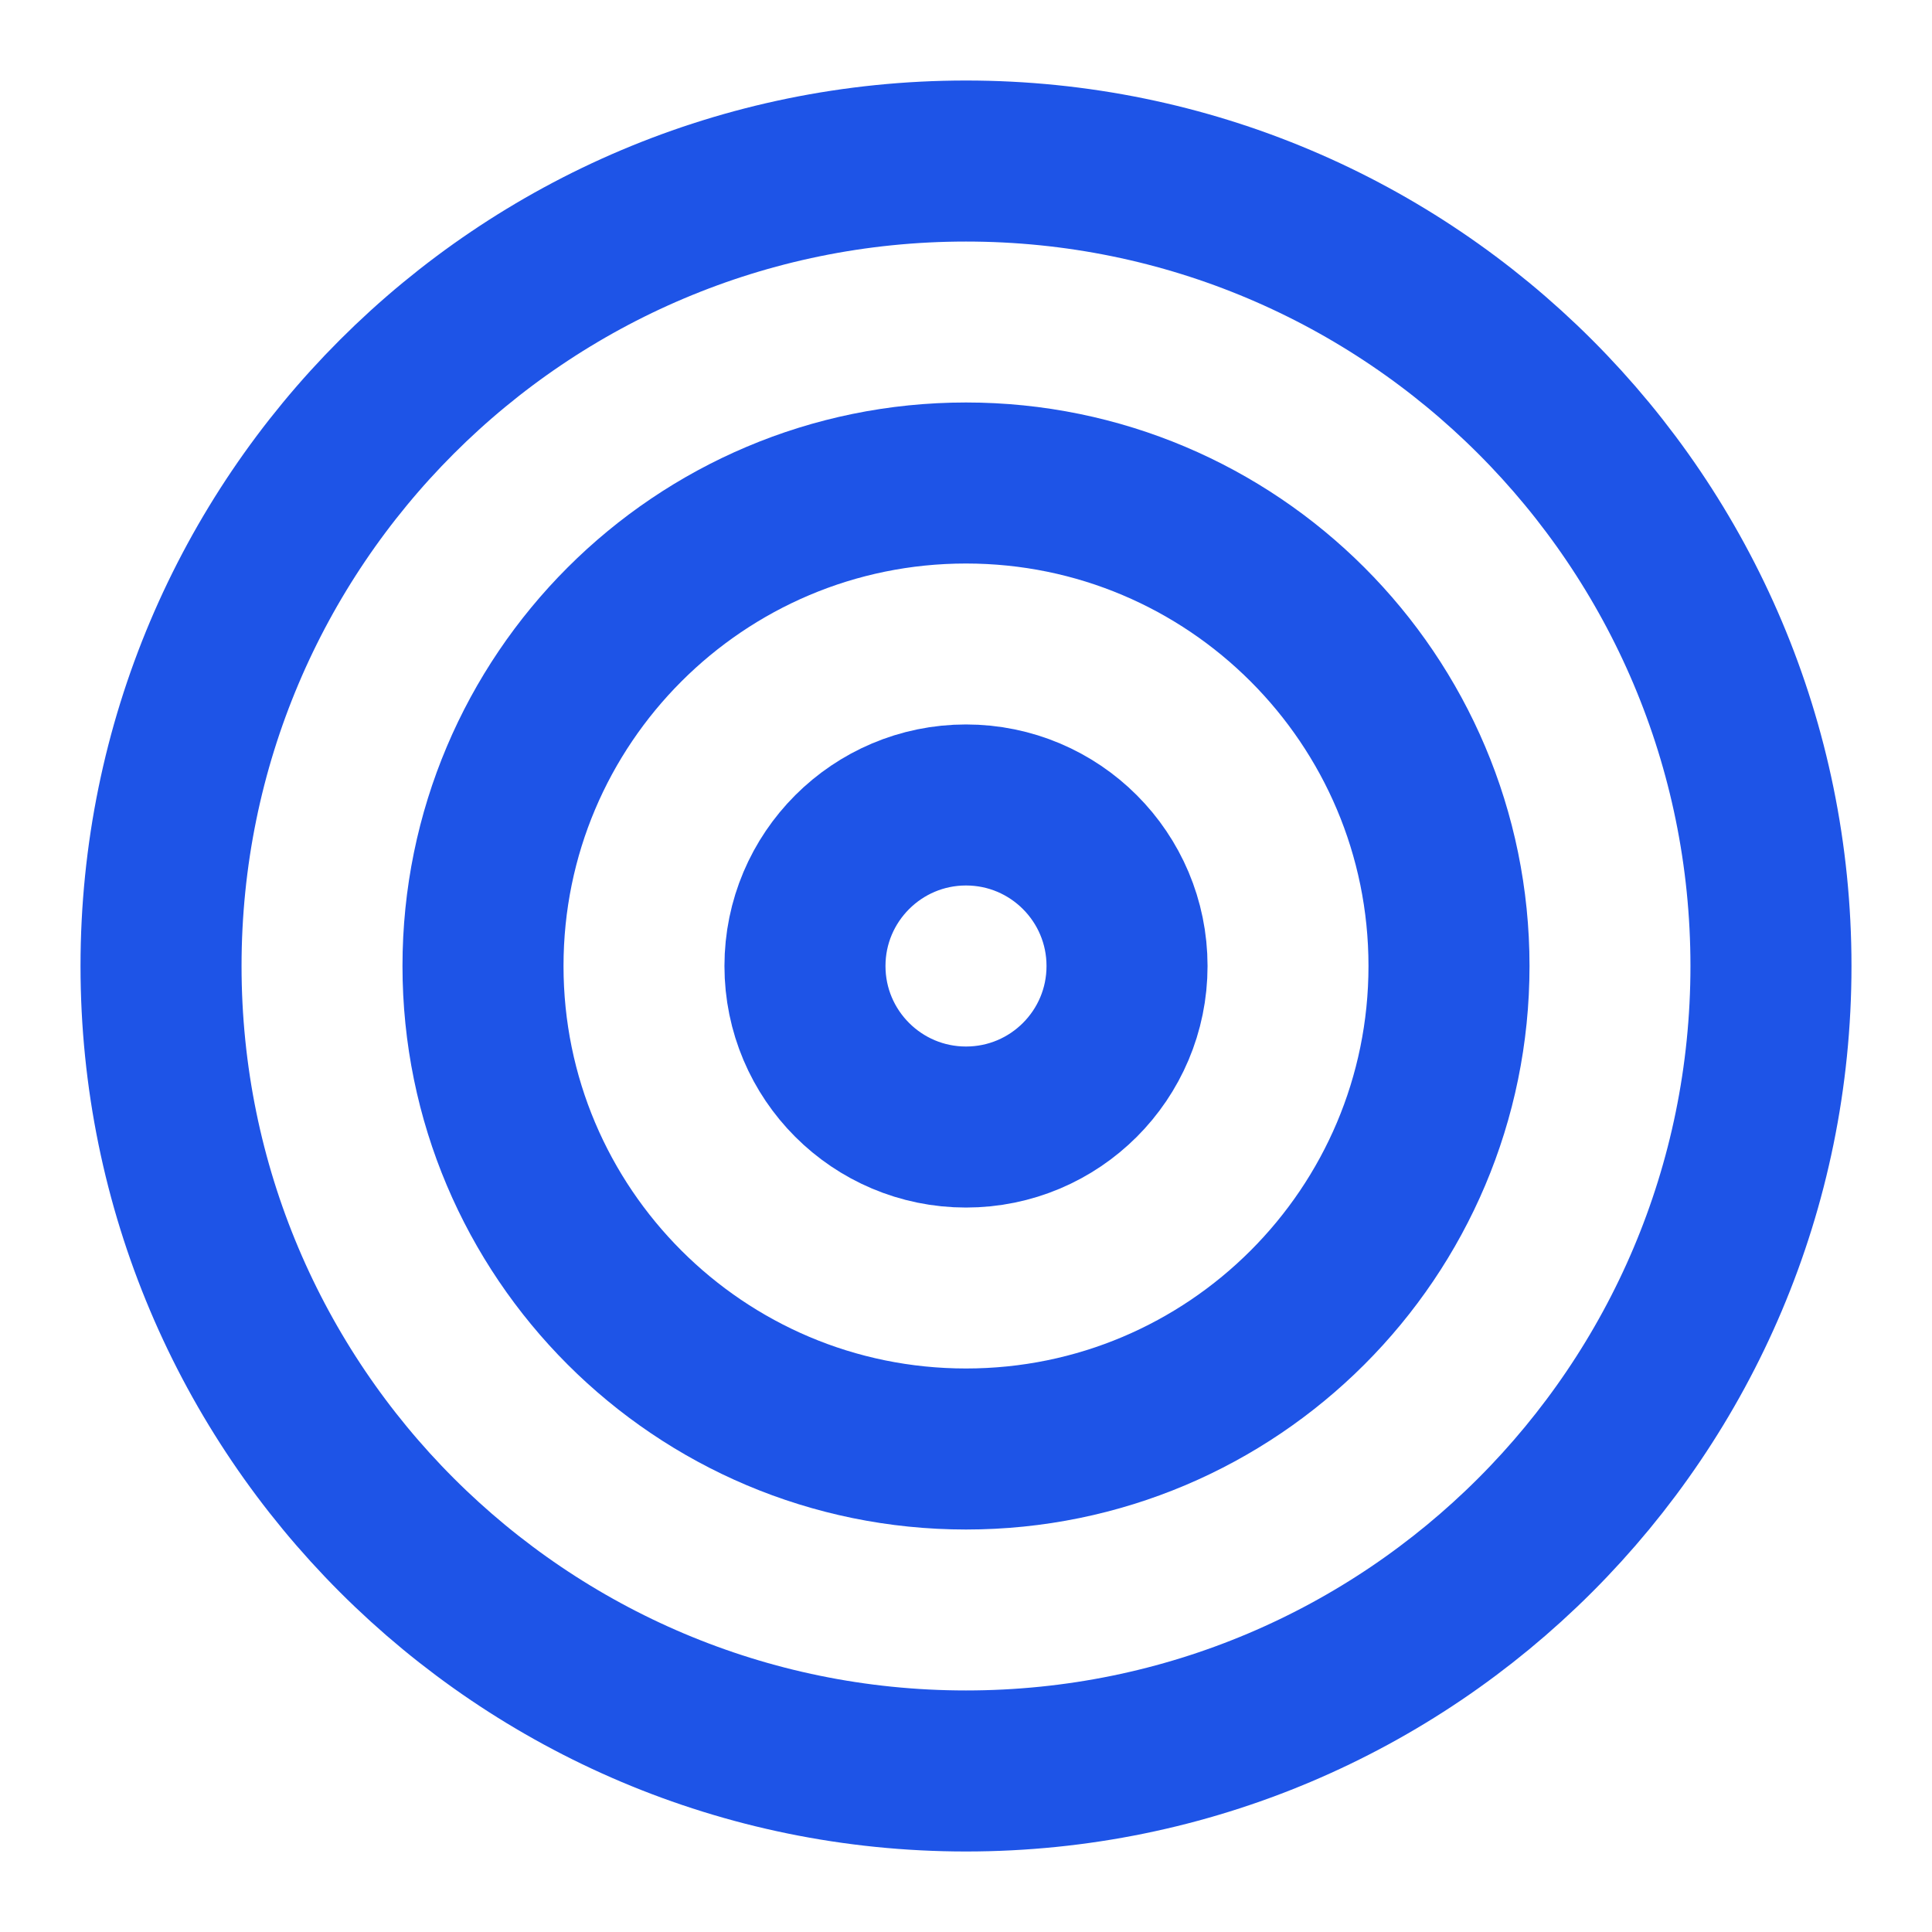 <svg preserveAspectRatio="none" width="100%" height="100%" overflow="visible" style="display: block;" viewBox="0 0 20 20" fill="none" xmlns="http://www.w3.org/2000/svg">
<g id="Icon" clip-path="url(#clip0_56_53)">
<path id="Vector" d="M10 18.333C14.602 18.333 18.333 14.602 18.333 10C18.333 5.398 14.602 1.667 10 1.667C5.398 1.667 1.667 5.398 1.667 10C1.667 14.602 5.398 18.333 10 18.333Z" stroke="#1E54E7" stroke-width="1.667" stroke-linecap="round" stroke-linejoin="round"/>
<path id="Vector_2" d="M10 15C12.761 15 15 12.761 15 10C15 7.239 12.761 5 10 5C7.239 5 5 7.239 5 10C5 12.761 7.239 15 10 15Z" stroke="#1E54E7" stroke-width="1.667" stroke-linecap="round" stroke-linejoin="round"/>
<path id="Vector_3" d="M10 11.667C10.921 11.667 11.667 10.921 11.667 10C11.667 9.08 10.921 8.333 10 8.333C9.08 8.333 8.333 9.08 8.333 10C8.333 10.921 9.08 11.667 10 11.667Z" stroke="#1E54E7" stroke-width="1.667" stroke-linecap="round" stroke-linejoin="round"/>
</g>
<defs>
<clipPath id="clip0_56_53">
<rect width="20" height="20" fill="white"/>
</clipPath>
</defs>
</svg>
